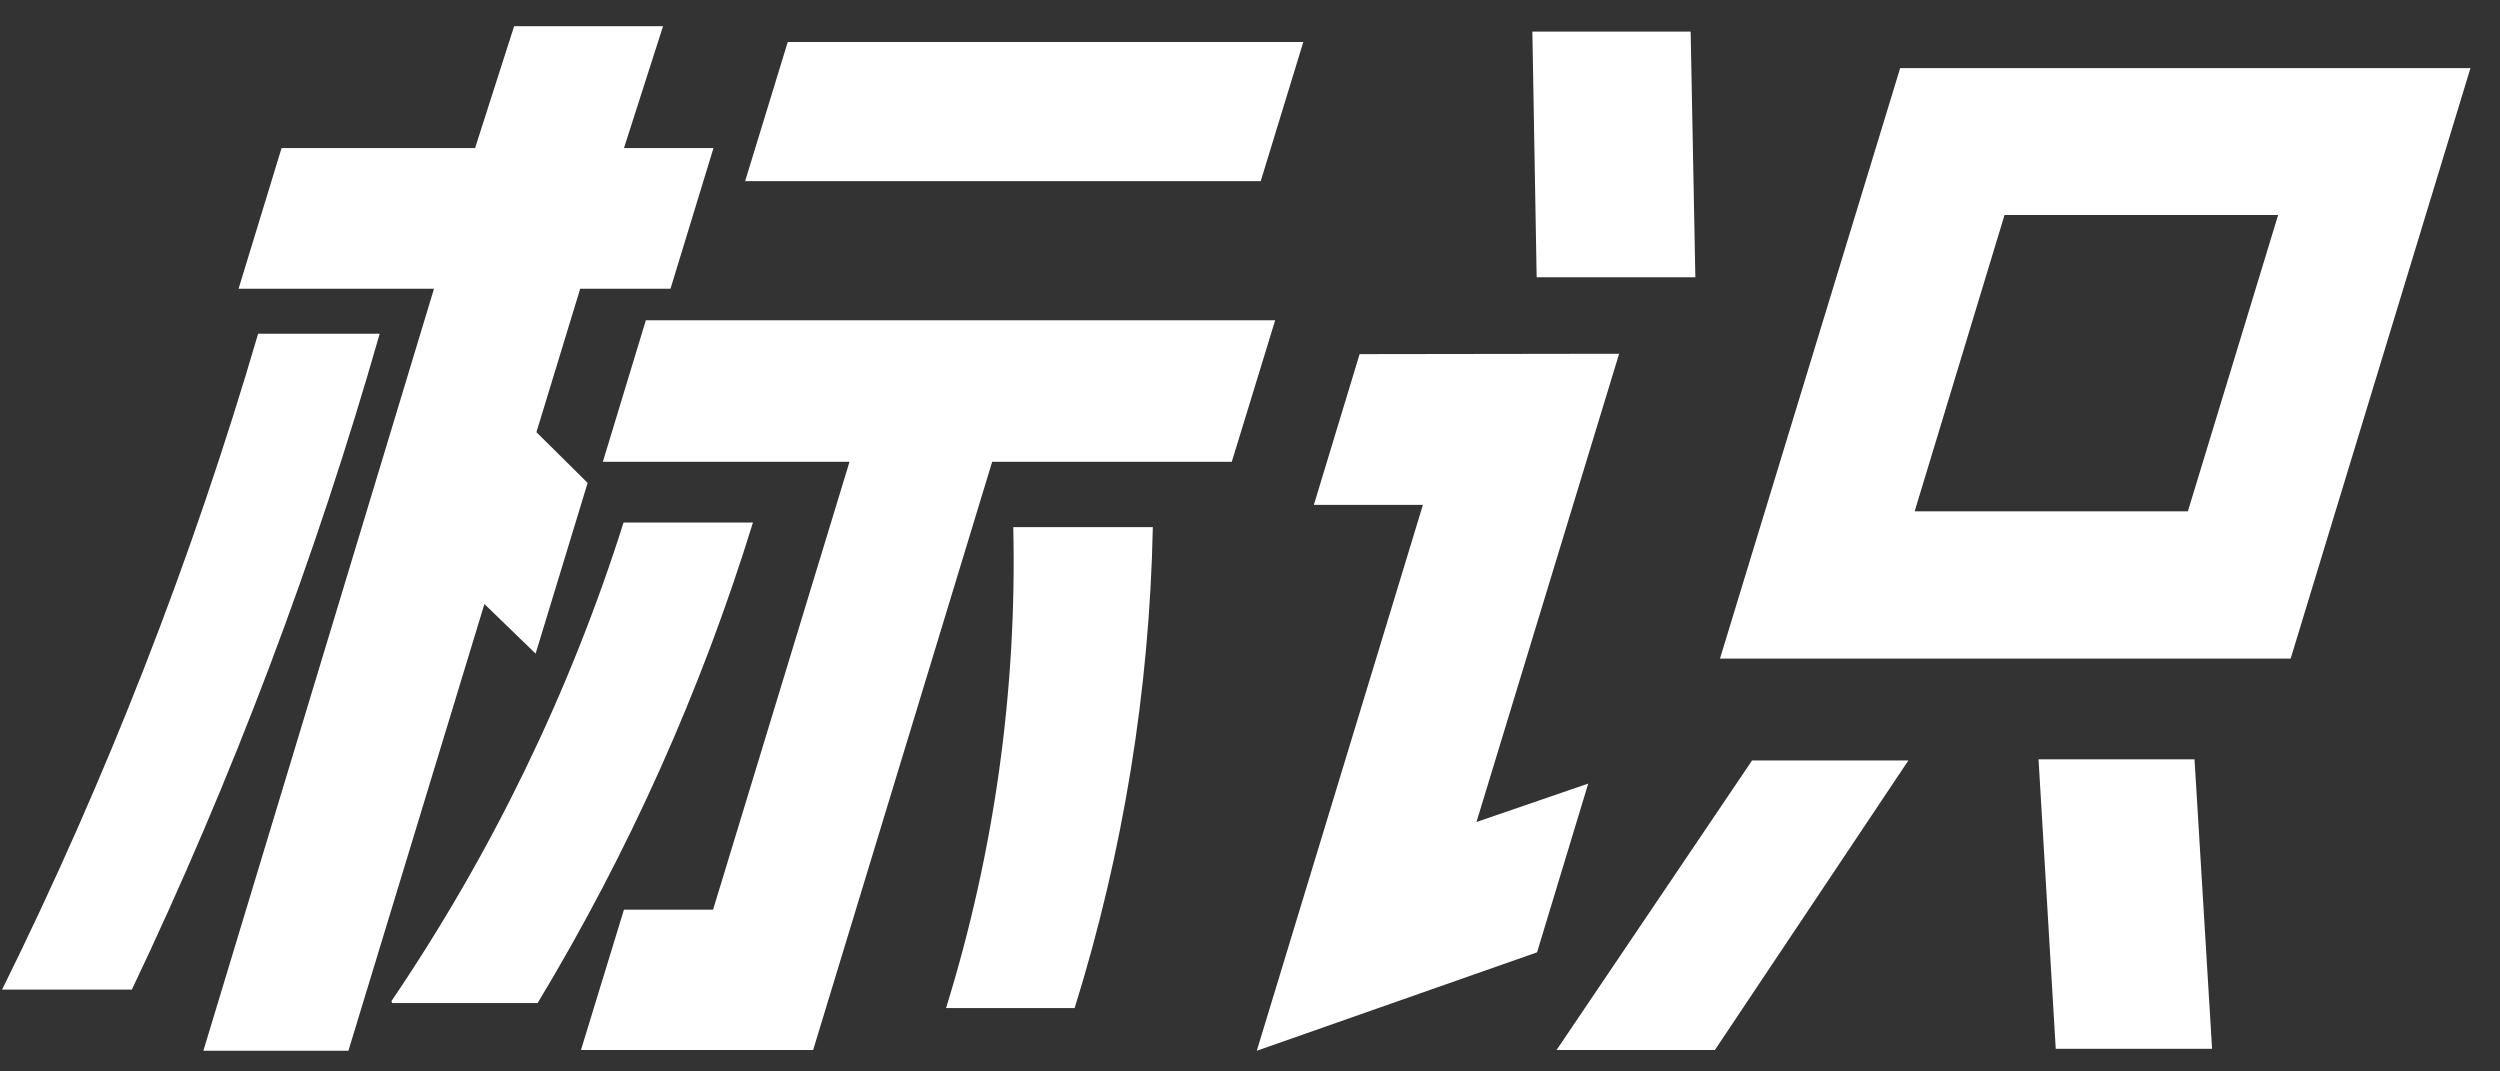 <svg width="77" height="33" viewBox="0 0 77 33" fill="none" xmlns="http://www.w3.org/2000/svg">
<rect x="0" y="0" width="77" height="33" fill="#333333" stroke="none"/>
<path d="M0.064 30.48C3.279 23.983 5.918 17.224 7.95 10.28H11.694C9.716 17.207 7.163 23.963 4.061 30.48H0.064ZM24.263 1.293L22.95 5.579H38.83L40.142 1.293H24.263ZM12.079 30.895H16.558C19.367 26.242 21.594 21.272 23.191 16.094H19.206C17.552 21.319 15.143 26.283 12.055 30.836L12.079 30.895ZM19.892 9.865L18.568 14.223H26.165L21.963 28.017H19.218L17.894 32.339H25.045L30.559 14.223H37.939L39.275 9.865H19.892ZM16.522 13.311L17.87 8.894H20.651L21.975 4.561H19.218L20.422 0.807H15.835L14.632 4.561H8.672L7.348 8.894H13.367L6.264 32.363H10.731L14.92 18.604L16.497 20.131L18.099 14.874L16.522 13.311ZM31.209 16.236C31.324 21.25 30.625 26.251 29.138 31.049H33.099C34.595 26.244 35.405 21.259 35.507 16.236H31.209ZM52.072 0.973H47.197L47.329 8.539H52.217L52.072 0.973ZM41.876 10.907L40.467 15.549H43.826L38.709 32.363L47.341 29.332L48.918 24.134L45.475 25.318L49.869 10.896L41.876 10.907ZM52.819 32.339L58.778 23.423H53.963L47.943 32.339H52.819ZM58.525 2.098L52.975 20.285H70.552L76.09 2.098H58.525ZM67.338 15.75H58.971L61.74 6.621H70.167L67.386 15.75M62.787 23.388L63.317 32.304H68.132L67.591 23.388H62.787Z" fill="white"/>
</svg>
